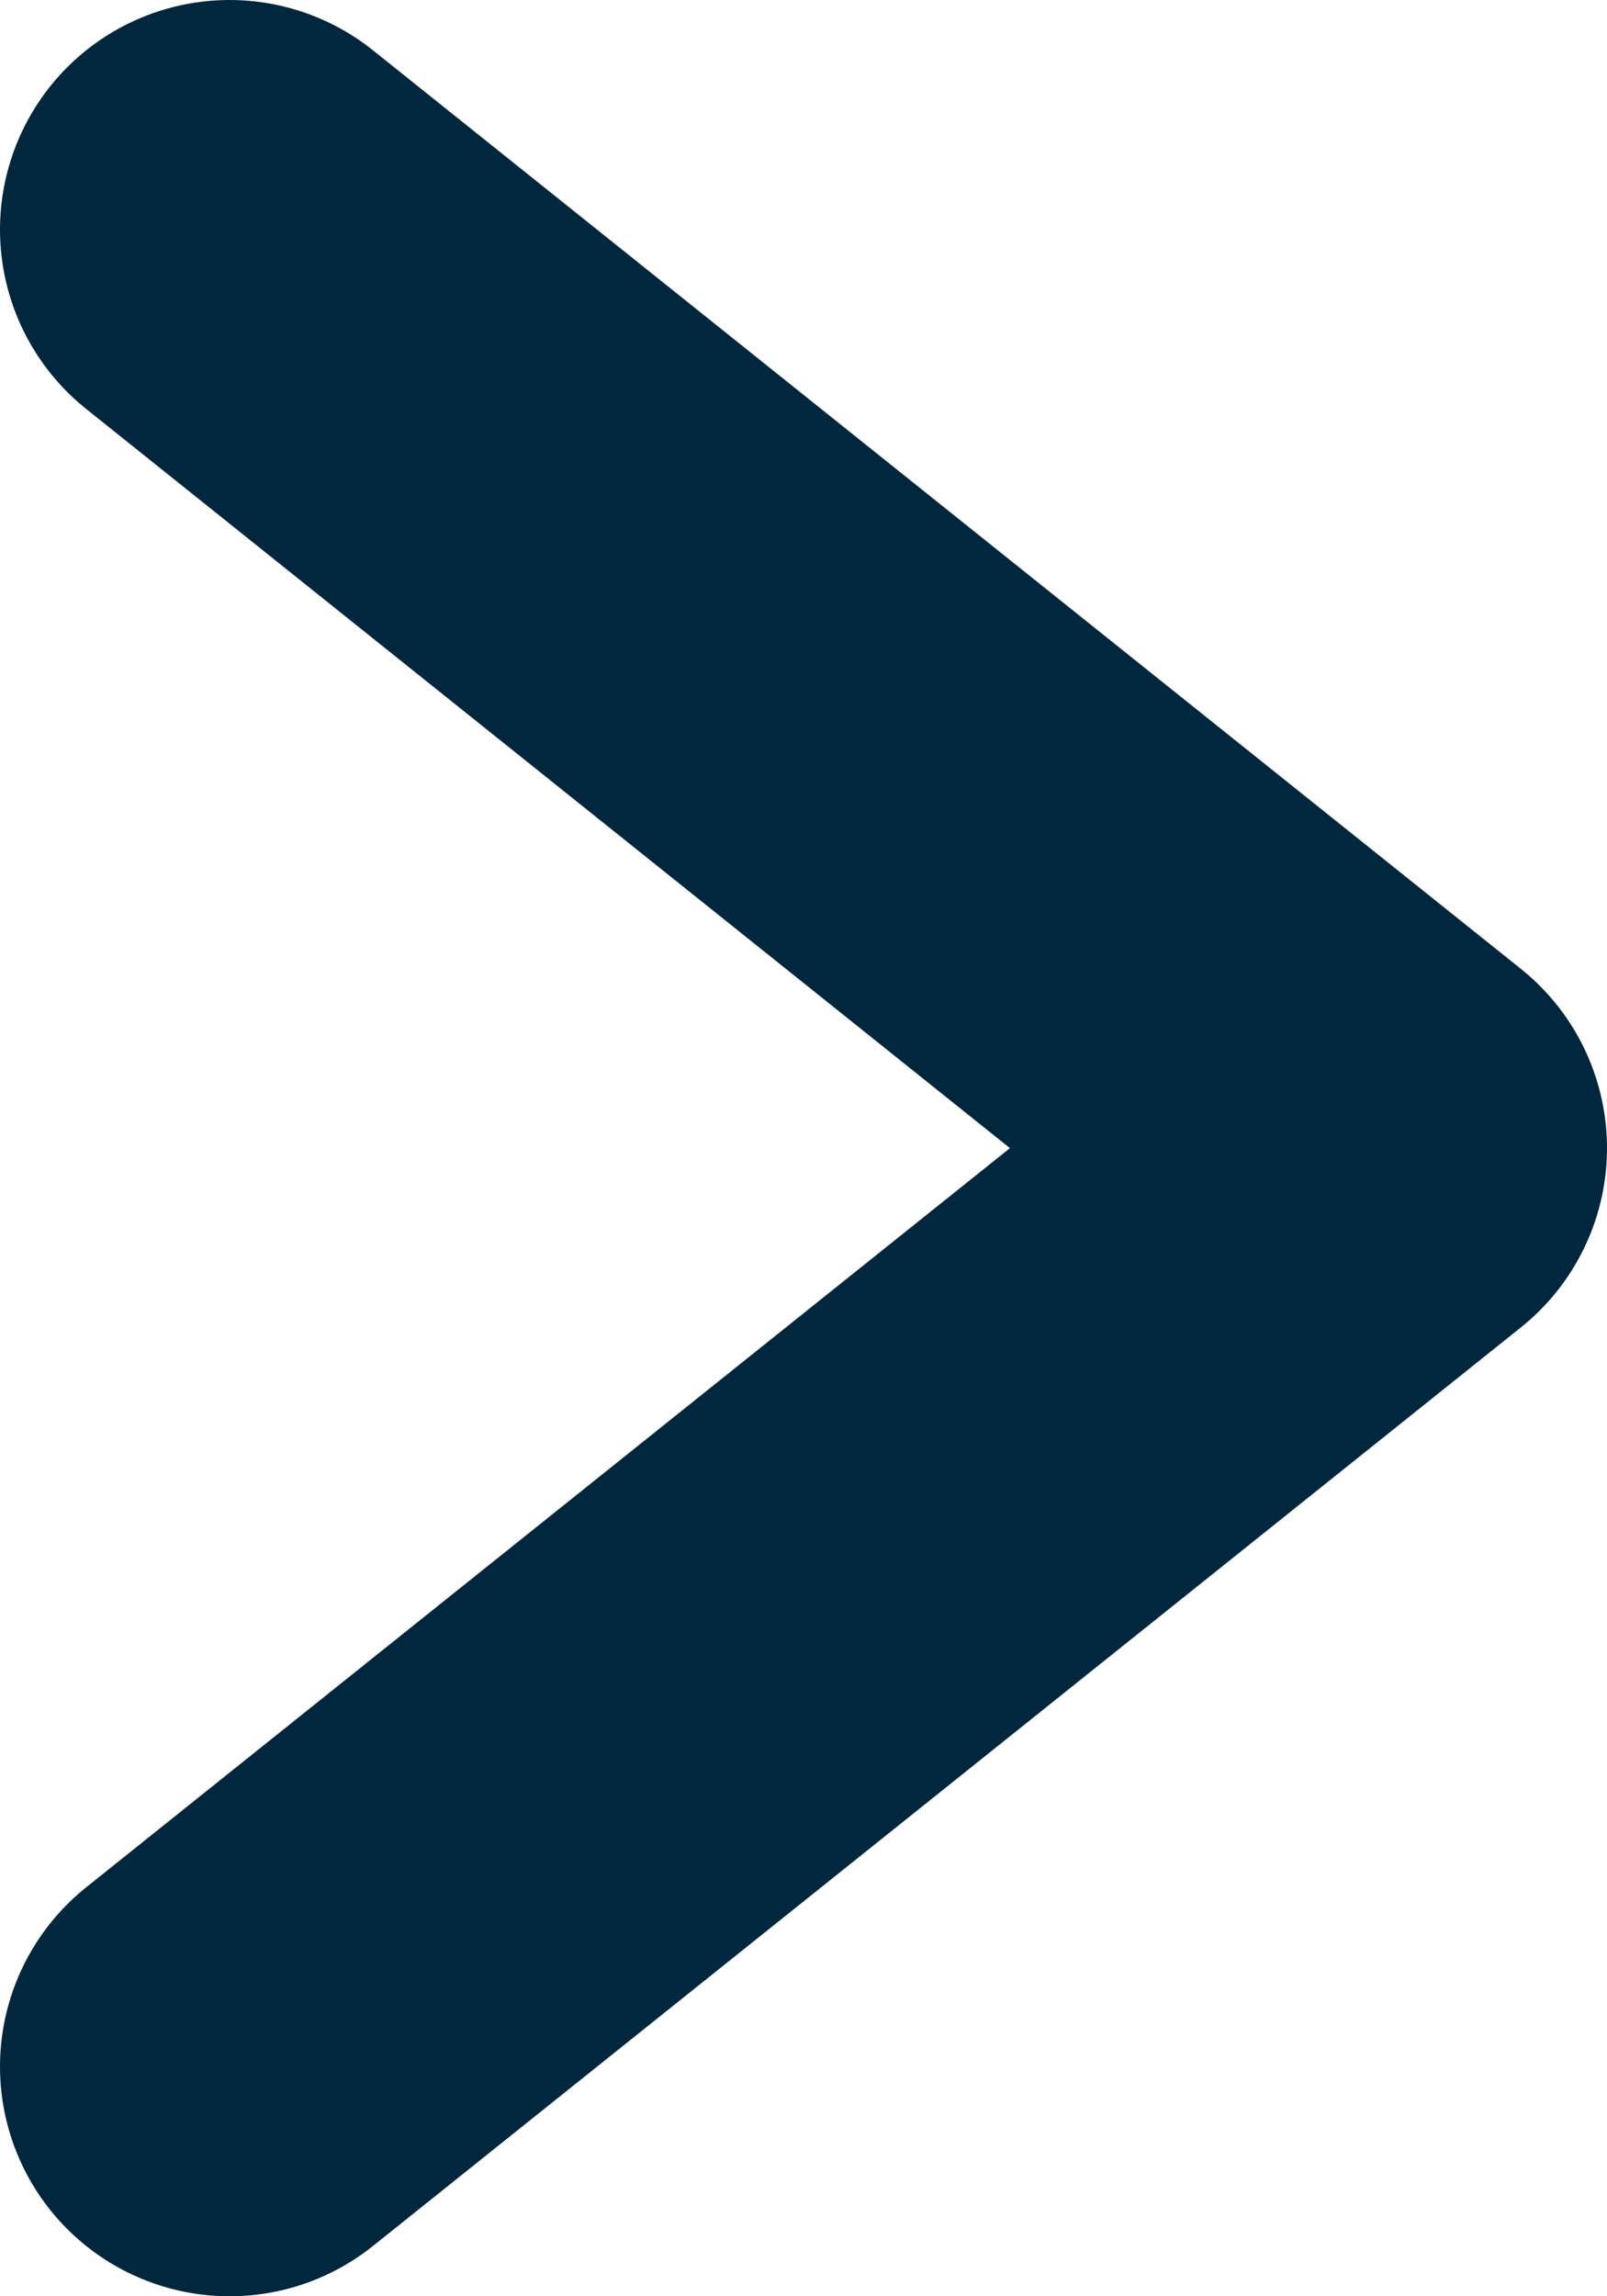 <svg width="7" height="10" viewBox="0 0 7 10" fill="none" xmlns="http://www.w3.org/2000/svg">
    <path d="M1 9L6 5L1 1" stroke="#00273D" stroke-width="2" stroke-linecap="round" stroke-linejoin="round"/>
    </svg>
    